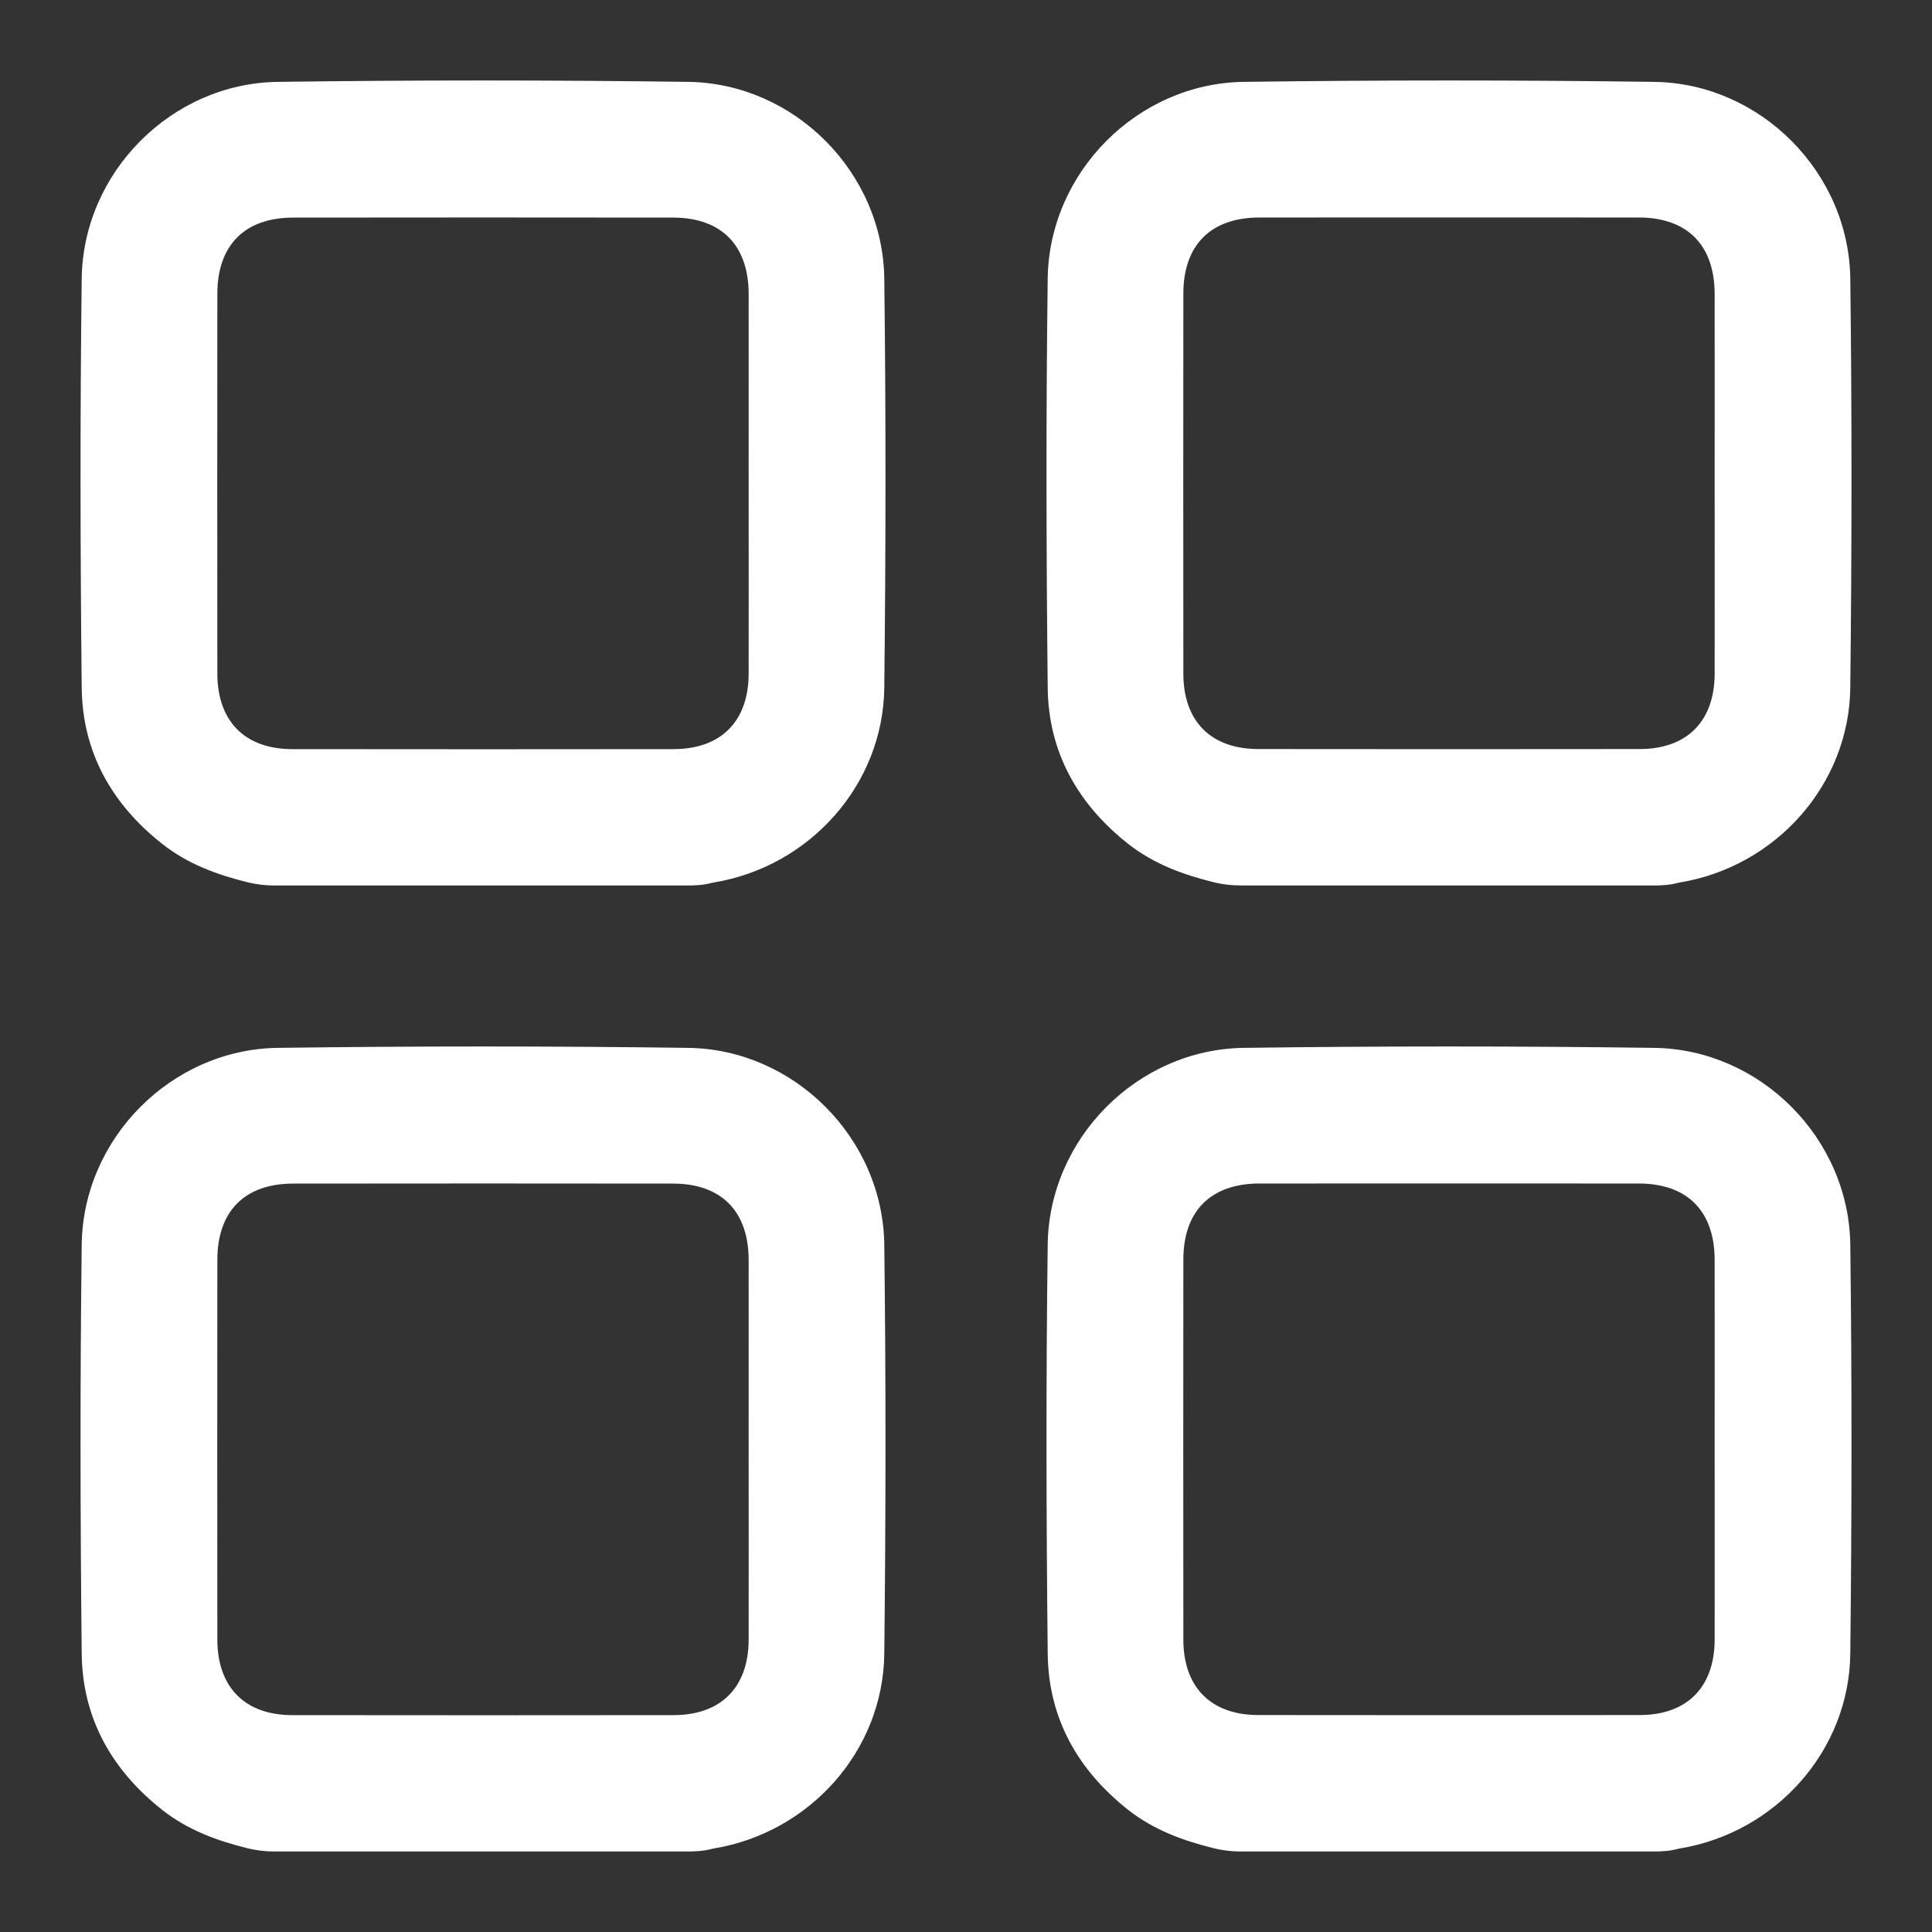 <svg xmlns="http://www.w3.org/2000/svg" width="24" height="24" viewBox="0 0 24 24" fill="none"><rect x="0" y="0" width="24" height="24" fill="#333333" stroke="none"/><path d="M15.411 23C15.299 23 15.188 22.987 15.079 22.96C14.698 22.866 14.333 22.733 14.016 22.484C13.387 21.988 13.023 21.342 13.015 20.541C12.997 18.848 12.993 17.154 13.015 15.462C13.031 14.14 14.132 13.034 15.451 13.017C17.15 12.994 18.85 12.994 20.548 13.017C21.867 13.034 22.968 14.14 22.985 15.462C23.006 17.155 23.004 18.849 22.985 20.541C22.972 21.747 22.06 22.765 20.869 22.962C20.861 22.963 20.852 22.965 20.845 22.967C20.746 22.994 20.644 23 20.541 23H15.411V23ZM21.3 18.021C21.3 17.231 21.301 16.441 21.3 15.651C21.299 15.045 20.96 14.703 20.359 14.702C18.787 14.701 17.215 14.701 15.643 14.702C15.041 14.703 14.7 15.044 14.7 15.648C14.699 17.221 14.698 18.794 14.7 20.367C14.7 20.959 15.042 21.304 15.63 21.305C17.209 21.307 18.788 21.307 20.368 21.305C20.956 21.305 21.298 20.96 21.3 20.37C21.302 19.587 21.3 18.804 21.3 18.021Z" fill="white"></path><path d="M3.411 23C3.299 23 3.188 22.987 3.079 22.961C2.698 22.867 2.333 22.734 2.016 22.484C1.387 21.988 1.023 21.342 1.015 20.541C0.997 18.848 0.994 17.154 1.015 15.462C1.031 14.14 2.132 13.034 3.451 13.017C5.15 12.994 6.85 12.994 8.548 13.017C9.867 13.034 10.968 14.14 10.985 15.462C11.006 17.155 11.004 18.849 10.985 20.541C10.972 21.747 10.06 22.765 8.869 22.962C8.861 22.963 8.852 22.965 8.844 22.967C8.746 22.994 8.644 23 8.541 23H3.411ZM9.3 18.021C9.3 17.231 9.301 16.441 9.3 15.651C9.299 15.046 8.96 14.703 8.359 14.703C6.787 14.701 5.215 14.701 3.642 14.703C3.041 14.703 2.701 15.045 2.7 15.649C2.699 17.222 2.698 18.795 2.7 20.368C2.701 20.96 3.042 21.305 3.63 21.306C5.209 21.308 6.788 21.308 8.368 21.306C8.956 21.305 9.298 20.961 9.3 20.371C9.302 19.588 9.3 18.805 9.3 18.021Z" fill="white"></path><path d="M15.411 10.999C15.299 10.999 15.188 10.987 15.079 10.96C14.698 10.866 14.333 10.733 14.016 10.484C13.387 9.988 13.023 9.342 13.015 8.541C12.997 6.848 12.993 5.154 13.015 3.462C13.031 2.14 14.132 1.034 15.451 1.017C17.15 0.994 18.85 0.994 20.548 1.017C21.867 1.034 22.968 2.14 22.985 3.462C23.006 5.155 23.004 6.848 22.985 8.541C22.972 9.747 22.06 10.765 20.869 10.962C20.861 10.963 20.852 10.965 20.845 10.967C20.746 10.994 20.644 11 20.541 11H15.411V10.999ZM21.3 6.021C21.3 5.231 21.301 4.441 21.3 3.651C21.299 3.045 20.96 2.703 20.359 2.702C18.787 2.701 17.215 2.701 15.643 2.702C15.041 2.703 14.7 3.044 14.7 3.648C14.699 5.221 14.698 6.794 14.7 8.368C14.7 8.959 15.042 9.304 15.63 9.305C17.209 9.307 18.788 9.307 20.368 9.305C20.956 9.305 21.298 8.96 21.3 8.37C21.302 7.587 21.3 6.804 21.3 6.021Z" fill="white"></path><path d="M3.411 11C3.299 11 3.188 10.987 3.079 10.961C2.698 10.867 2.333 10.734 2.016 10.484C1.387 9.988 1.023 9.342 1.015 8.541C0.997 6.848 0.994 5.154 1.015 3.462C1.031 2.14 2.132 1.034 3.451 1.017C5.15 0.994 6.85 0.994 8.548 1.017C9.867 1.034 10.968 2.14 10.985 3.462C11.006 5.155 11.004 6.848 10.985 8.541C10.972 9.747 10.06 10.765 8.869 10.962C8.861 10.963 8.852 10.965 8.844 10.967C8.746 10.994 8.644 11 8.541 11H3.411ZM9.3 6.021C9.3 5.231 9.301 4.441 9.3 3.651C9.299 3.046 8.96 2.703 8.36 2.703C6.787 2.701 5.215 2.701 3.643 2.703C3.041 2.703 2.701 3.045 2.7 3.649C2.699 5.222 2.698 6.795 2.7 8.368C2.701 8.96 3.042 9.305 3.63 9.306C5.209 9.308 6.789 9.308 8.368 9.306C8.956 9.305 9.298 8.961 9.3 8.371C9.302 7.588 9.3 6.804 9.3 6.021Z" fill="white"></path></svg>